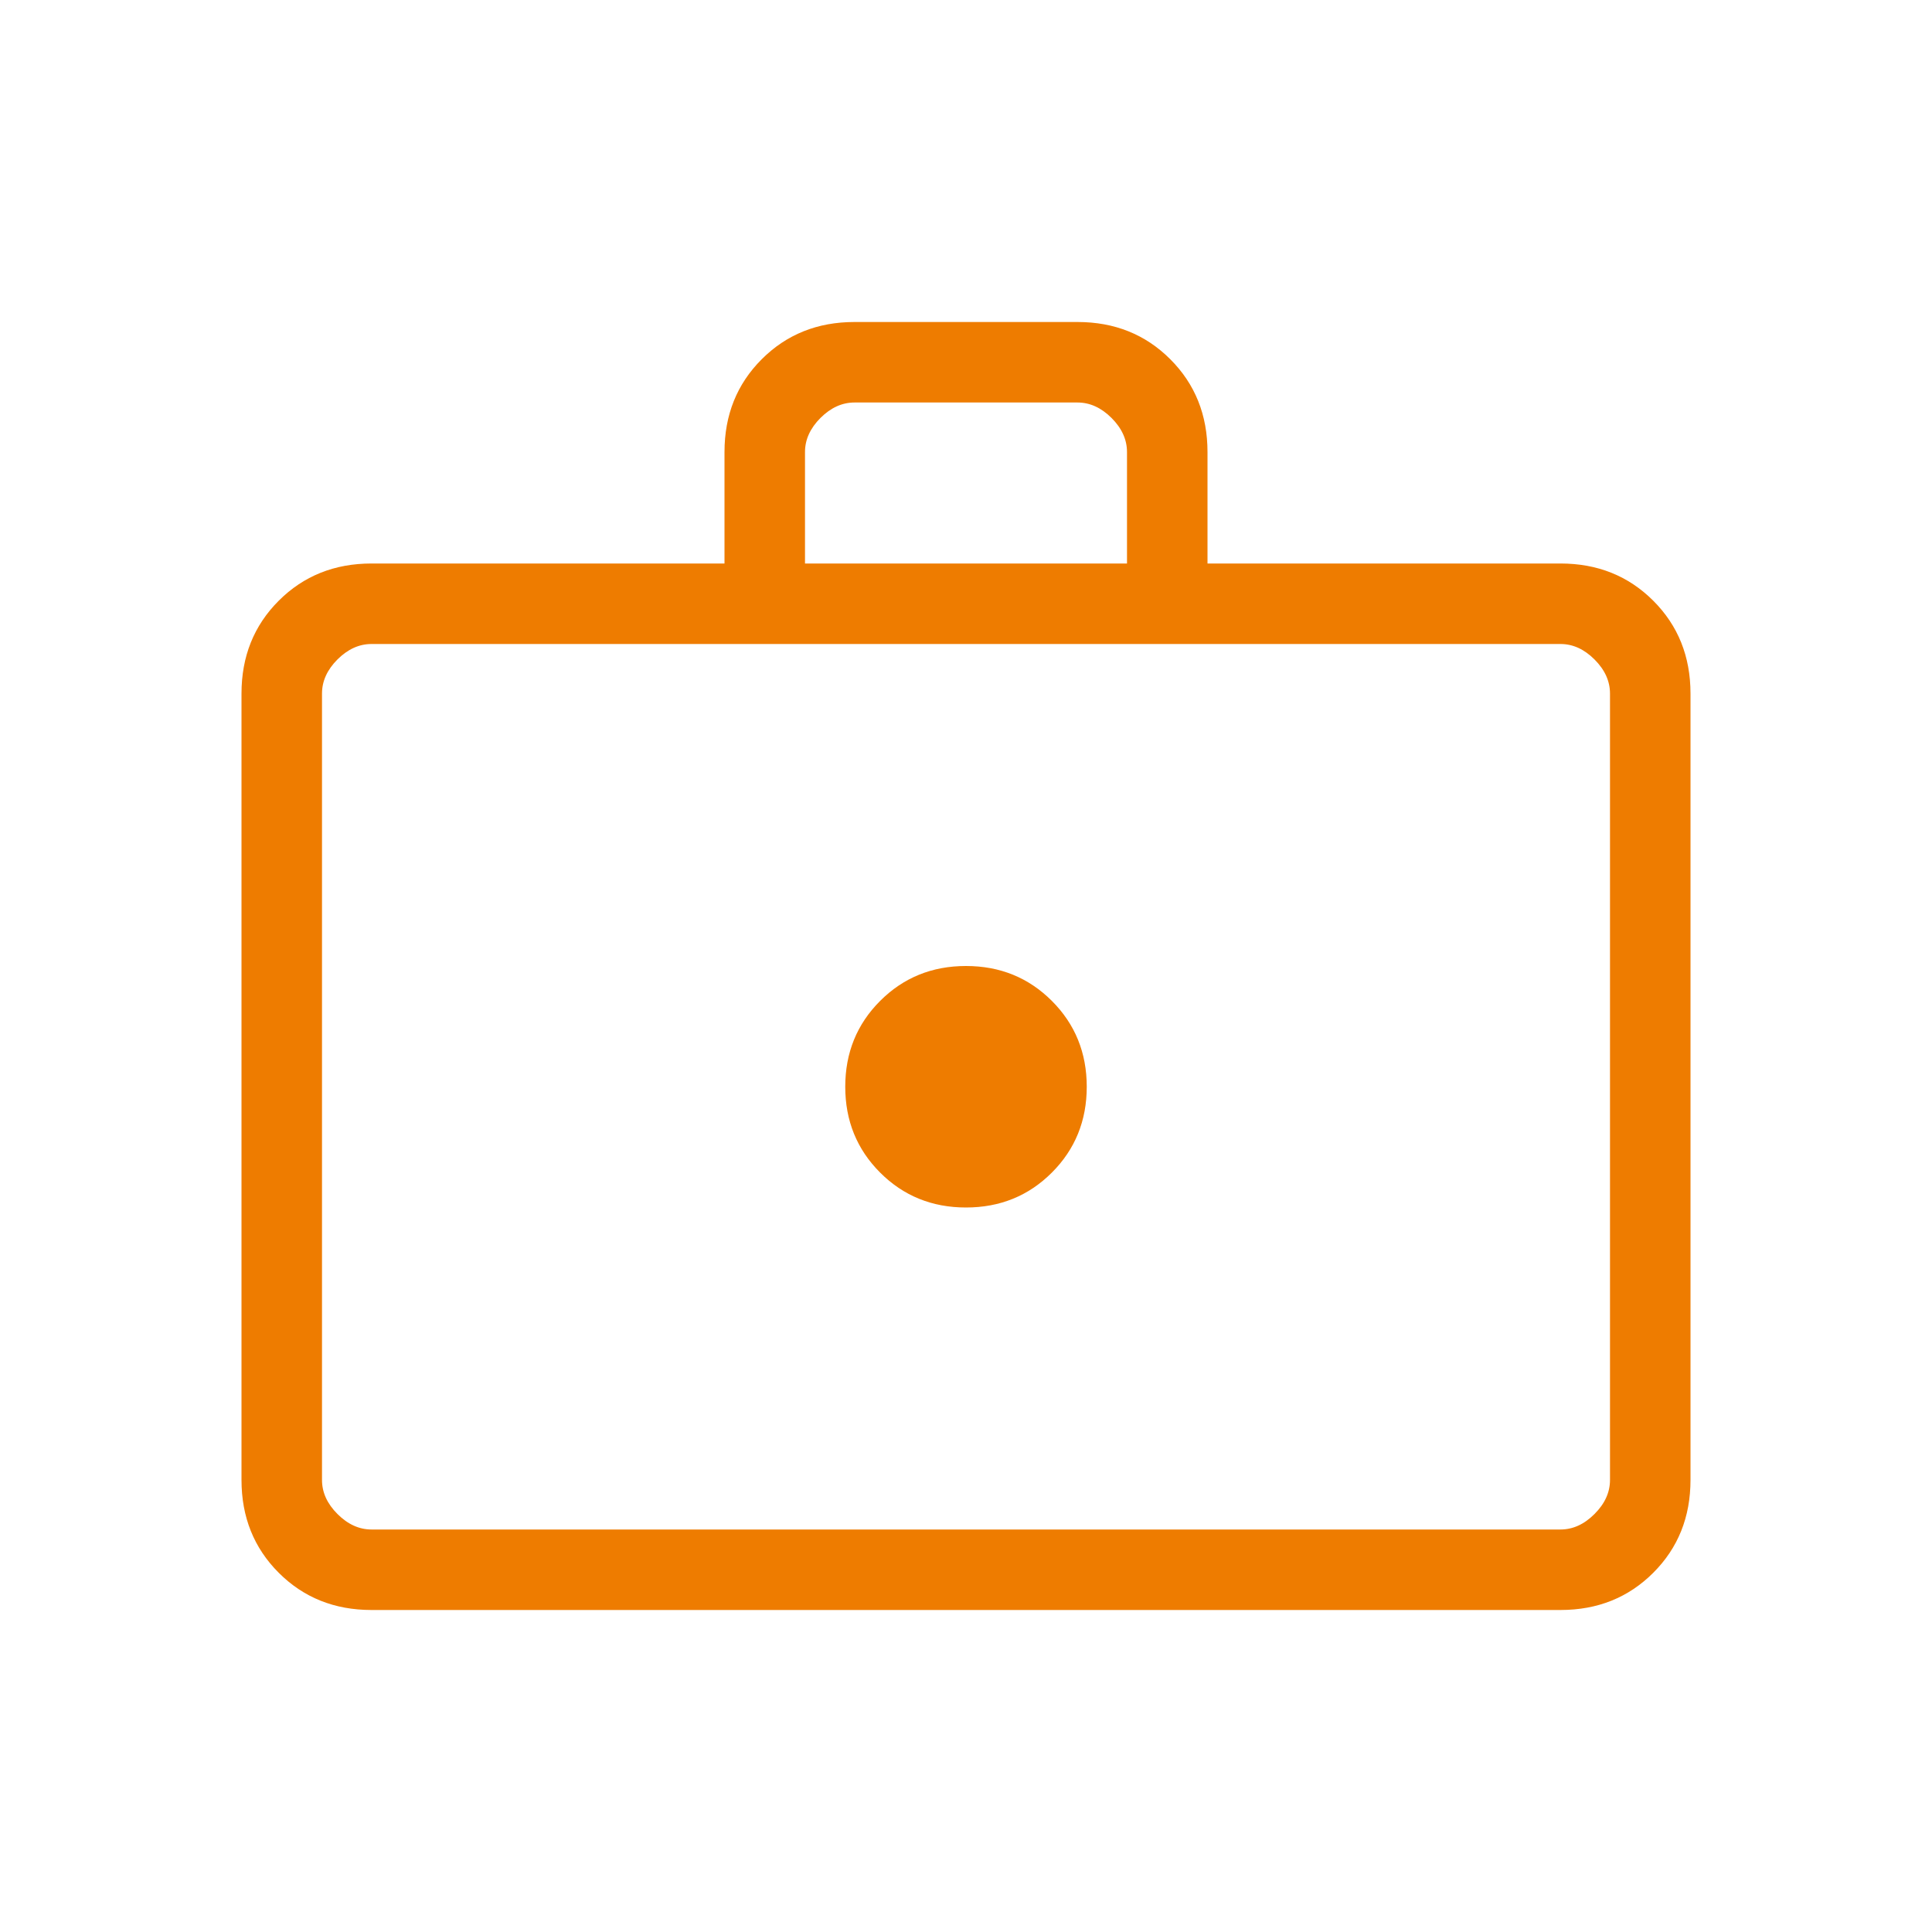 <svg width="48" height="48" viewBox="0 0 48 48" fill="none" xmlns="http://www.w3.org/2000/svg">
<mask id="mask0_7379_2282" style="mask-type:alpha" maskUnits="userSpaceOnUse" x="0" y="0" width="48" height="48">
<rect width="48" height="48" fill="#D9D9D9"/>
</mask>
<g mask="url(#mask0_7379_2282)">
<path d="M24 30C24.844 30 25.555 29.711 26.133 29.133C26.711 28.555 27 27.844 27 27C27 26.156 26.711 25.445 26.133 24.867C25.555 24.289 24.844 24 24 24C23.156 24 22.445 24.289 21.867 24.867C21.289 25.445 21 26.156 21 27C21 27.844 21.289 28.555 21.867 29.133C22.445 29.711 23.156 30 24 30ZM9.231 40C8.31 40 7.542 39.692 6.925 39.075C6.308 38.458 6 37.69 6 36.769V17.231C6 16.31 6.308 15.542 6.925 14.925C7.542 14.308 8.31 14 9.231 14H18V11.23C18 10.31 18.308 9.542 18.925 8.925C19.542 8.308 20.31 8 21.231 8H26.769C27.69 8 28.458 8.308 29.075 8.925C29.692 9.542 30 10.31 30 11.23V14H38.769C39.69 14 40.458 14.308 41.075 14.925C41.692 15.542 42 16.31 42 17.231V36.769C42 37.69 41.692 38.458 41.075 39.075C40.458 39.692 39.69 40 38.769 40H9.231ZM9.231 38H38.769C39.077 38 39.359 37.872 39.615 37.615C39.872 37.359 40 37.077 40 36.769V17.231C40 16.923 39.872 16.641 39.615 16.384C39.359 16.128 39.077 16 38.769 16H9.231C8.923 16 8.641 16.128 8.384 16.384C8.128 16.641 8 16.923 8 17.231V36.769C8 37.077 8.128 37.359 8.384 37.615C8.641 37.872 8.923 38 9.231 38ZM20 14H28V11.23C28 10.923 27.872 10.641 27.616 10.384C27.359 10.128 27.077 10 26.769 10H21.231C20.923 10 20.641 10.128 20.384 10.384C20.128 10.641 20 10.923 20 11.23V14Z" fill="#EE7C00"/>
</g>
</svg>
